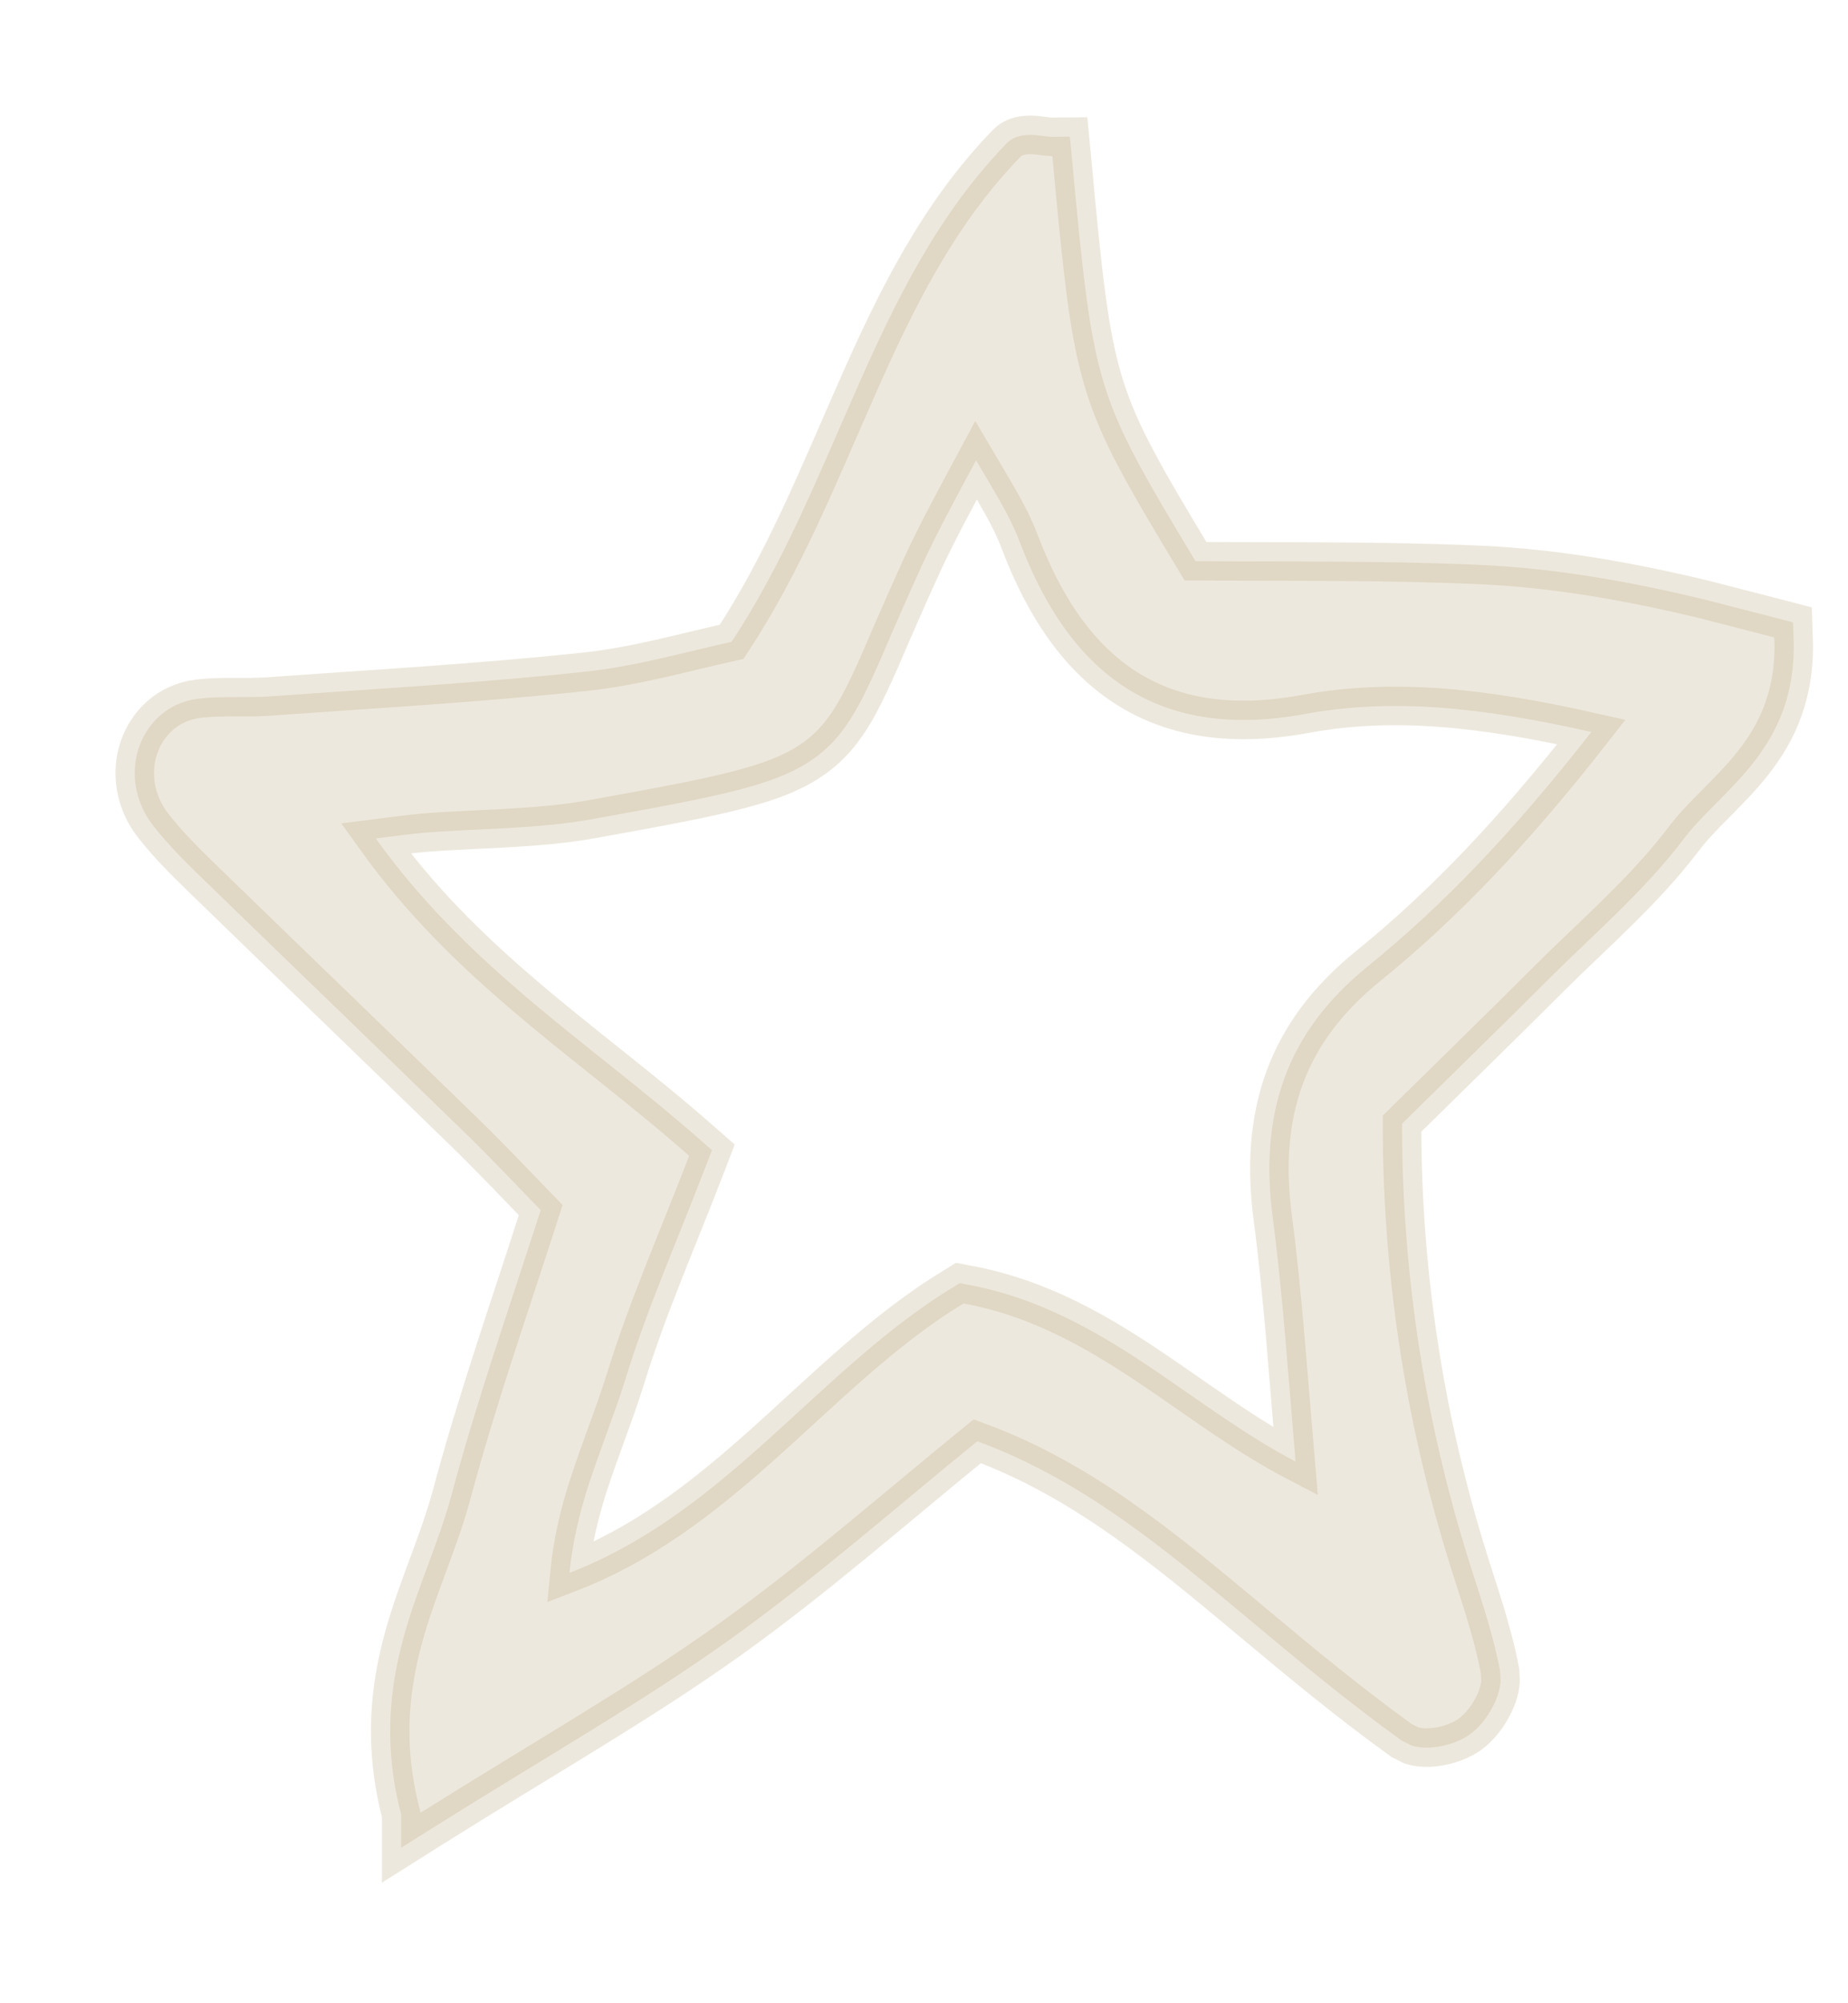 <?xml version="1.0" encoding="utf-8"?>
<svg xmlns="http://www.w3.org/2000/svg" fill="none" height="100%" overflow="visible" preserveAspectRatio="none" style="display: block;" viewBox="0 0 12 13" width="100%">
<path d="M6.792 0.885C6.811 0.887 6.824 0.888 6.833 0.888L6.947 0.887L6.958 1.001C7.031 1.789 7.069 2.17 7.172 2.501C7.271 2.818 7.432 3.093 7.763 3.642C8.348 3.646 8.981 3.638 9.609 3.666C10.107 3.688 10.593 3.776 11.074 3.892L11.555 4.016L11.643 4.039L11.646 4.13C11.663 4.498 11.542 4.75 11.384 4.951C11.307 5.049 11.22 5.135 11.143 5.214C11.063 5.294 10.992 5.366 10.934 5.443C10.677 5.783 10.342 6.068 10.059 6.351C9.751 6.659 9.439 6.962 9.104 7.292C9.104 8.23 9.24 9.152 9.515 10.054C9.59 10.302 9.69 10.572 9.741 10.846L9.744 10.91C9.74 10.974 9.715 11.036 9.69 11.081C9.656 11.146 9.604 11.212 9.546 11.254C9.488 11.296 9.409 11.324 9.338 11.335C9.301 11.341 9.262 11.343 9.224 11.339C9.205 11.337 9.184 11.333 9.163 11.326L9.101 11.295C8.764 11.052 8.443 10.787 8.128 10.523C7.568 10.056 7.029 9.603 6.346 9.353C5.82 9.78 5.297 10.241 4.74 10.639C4.162 11.052 3.539 11.404 2.797 11.87L2.605 11.991V11.775C2.488 11.328 2.53 10.955 2.622 10.621C2.668 10.454 2.728 10.295 2.783 10.146C2.839 9.994 2.891 9.852 2.93 9.709C3.094 9.095 3.306 8.491 3.511 7.853C3.339 7.676 3.183 7.51 3.019 7.351C2.451 6.798 1.883 6.253 1.314 5.7C1.207 5.596 1.093 5.484 0.994 5.357C0.874 5.203 0.848 5.013 0.901 4.854C0.955 4.693 1.09 4.56 1.282 4.535H1.283C1.364 4.525 1.443 4.524 1.517 4.524C1.592 4.524 1.66 4.525 1.727 4.521C2.422 4.471 3.112 4.433 3.8 4.359C4.131 4.324 4.447 4.232 4.751 4.165C5.089 3.652 5.313 3.089 5.561 2.528C5.812 1.958 6.088 1.393 6.535 0.932C6.571 0.894 6.617 0.882 6.646 0.878C6.677 0.874 6.706 0.875 6.729 0.877C6.75 0.879 6.776 0.883 6.792 0.885ZM6.338 2.987C6.196 3.252 6.082 3.461 5.981 3.68V3.681C5.907 3.842 5.846 3.983 5.792 4.106C5.739 4.229 5.693 4.338 5.648 4.432C5.56 4.619 5.474 4.766 5.342 4.878C5.21 4.99 5.044 5.06 4.813 5.121C4.584 5.182 4.277 5.238 3.855 5.314C3.491 5.381 3.098 5.376 2.753 5.404C2.663 5.412 2.574 5.424 2.44 5.441C2.722 5.835 3.045 6.151 3.383 6.441C3.576 6.607 3.773 6.763 3.971 6.921C4.168 7.078 4.366 7.238 4.558 7.407L4.623 7.464L4.592 7.545C4.402 8.04 4.205 8.483 4.061 8.95C4.024 9.069 3.981 9.187 3.939 9.302C3.897 9.418 3.856 9.532 3.818 9.648C3.761 9.828 3.717 10.011 3.698 10.207C4.168 10.026 4.554 9.728 4.924 9.399C5.332 9.037 5.732 8.629 6.192 8.352L6.232 8.327L6.279 8.336C6.759 8.423 7.149 8.656 7.512 8.902C7.818 9.11 8.101 9.322 8.413 9.485C8.364 8.915 8.331 8.41 8.265 7.906C8.221 7.575 8.24 7.273 8.34 6.998C8.44 6.723 8.62 6.483 8.883 6.27C9.381 5.866 9.829 5.394 10.334 4.75C9.617 4.589 9.042 4.529 8.476 4.633C8.021 4.717 7.637 4.667 7.323 4.471C7.011 4.276 6.785 3.948 6.621 3.515C6.581 3.409 6.526 3.307 6.458 3.19C6.422 3.128 6.381 3.06 6.338 2.987Z" fill="#B9A579" id="Star" opacity="0.25" stroke="#B9A579" stroke-width="0.25"/>
</svg>